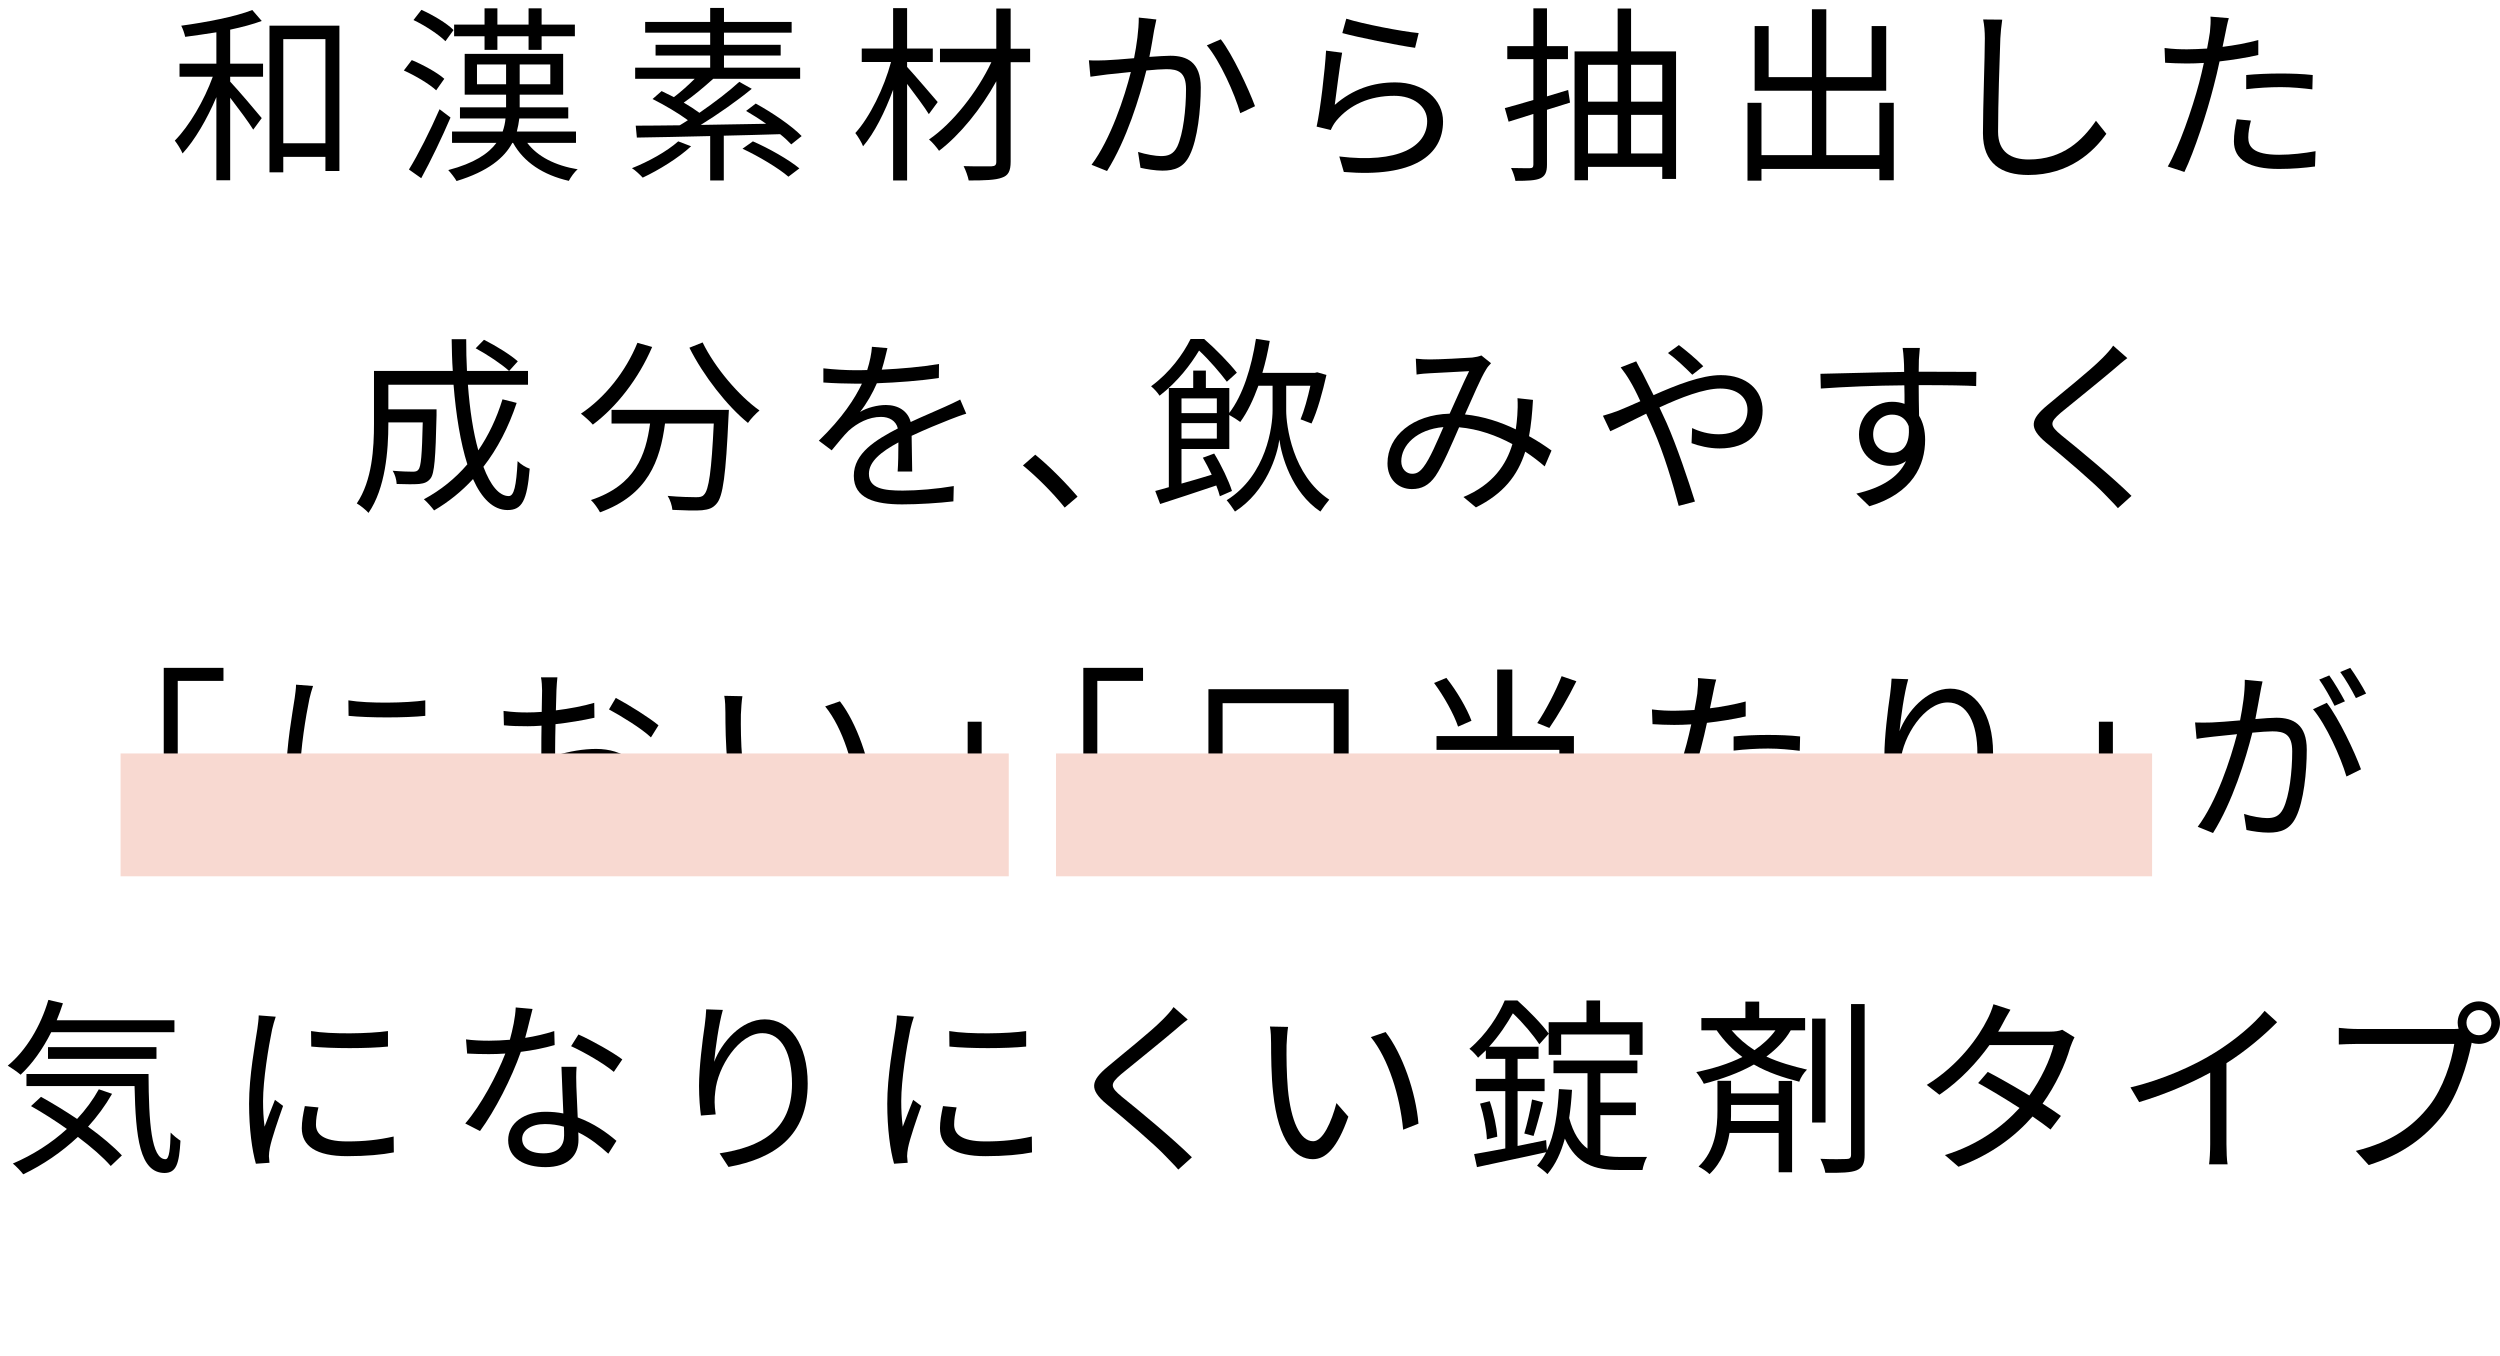 <?xml version="1.0" encoding="UTF-8"?><svg xmlns="http://www.w3.org/2000/svg" width="264.58" height="143.56" viewBox="0 0 264.58 143.56"><defs><style>.cls-1{fill:#f8d9d1;mix-blend-mode:multiply;}.cls-1,.cls-2{stroke-width:0px;}.cls-2{fill:#000;}.cls-3{isolation:isolate;}</style></defs><g class="cls-3"><g id="_レイヤー_2"><g id="_テキスト"><path class="cls-2" d="M24.36,6.74h3.48v1.38h-3.48v.52c.76.8,2.84,3.24,3.34,3.86l-.9,1.22c-.46-.76-1.58-2.26-2.44-3.38v8.74h-1.46v-8.8c-.98,2.32-2.3,4.58-3.58,5.96-.16-.4-.54-1-.82-1.36,1.52-1.52,3.12-4.26,4.02-6.76h-3.52v-1.38h3.9v-3.32c-1.12.18-2.24.34-3.3.48-.08-.36-.24-.84-.42-1.18,2.64-.36,5.76-.96,7.52-1.66l1,1.16c-.92.34-2.1.66-3.34.92v3.6ZM35.92,2.72v15.38h-1.48v-1.5h-4.46v1.64h-1.46V2.72h7.4ZM34.44,15.16V4.14h-4.46v11.02h4.46Z"/><path class="cls-2" d="M46.16,9.56c-.7-.66-2.18-1.54-3.42-2.1l.84-1.1c1.2.5,2.7,1.32,3.44,1.98l-.86,1.22ZM47.68,12.44c-.9,2.1-2.08,4.56-3.1,6.42l-1.3-.92c.94-1.52,2.26-4.12,3.24-6.38l1.16.88ZM47.14,4.36c-.7-.7-2.16-1.66-3.38-2.24l.84-1.08c1.2.54,2.7,1.42,3.4,2.14l-.86,1.18ZM55.8,15.12c1.08,1.44,2.94,2.4,5.34,2.8-.34.26-.74.84-.94,1.22-2.72-.62-4.78-1.98-5.9-4.02h-.08c-.84,1.58-2.56,3.02-5.9,4.04-.18-.32-.6-.86-.88-1.16,2.74-.72,4.26-1.74,5.1-2.88h-4.7v-1.2h5.36c.16-.46.26-.92.3-1.38h-4.82v-1.18h4.88v-1.34h-4.38v-4.32h10.42v4.32h-4.6v1.34h5.14v1.18h-5.18c-.06.46-.14.92-.26,1.38h6.26v1.2h-5.16ZM51.28,3.84h-3.22v-1.24h3.22V.88h1.36v1.72h3.3V.88h1.38v1.72h3.52v1.24h-3.52v1.44h-1.38v-1.44h-3.3v1.44h-1.36v-1.44ZM53.56,8.92v-2.1h-3.08v2.1h3.08ZM58.24,6.82h-3.24v2.1h3.24v-2.1Z"/><path class="cls-2" d="M73.14,15.48c-1.36,1.26-3.42,2.52-5.12,3.32-.26-.28-.8-.8-1.14-1,1.76-.7,3.68-1.76,4.9-2.84l1.36.52ZM83.74,15.28c-.3-.32-.7-.7-1.18-1.08-1.98.06-4,.12-5.96.16v4.74h-1.44v-4.7c-2.94.08-5.66.12-7.76.16l-.12-1.26c1.3,0,2.9-.02,4.66-.04.28-.18.58-.34.86-.54-1-.74-2.5-1.62-3.74-2.24l.96-.84c.4.2.84.42,1.3.64.72-.54,1.54-1.28,2.2-1.94h-6.3v-1.18h7.94v-1.28h-5.78v-1.14h5.78v-1.28h-6.88v-1.14h6.88V.84h1.46v1.48h7.16v1.14h-7.16v1.28h6v1.14h-6v1.28h8.06v1.18h-9.2c-.98.88-2.12,1.84-3.12,2.52.62.36,1.2.74,1.66,1.08,1.56-1.08,3.14-2.28,4.22-3.28l1.32.74c-1.56,1.28-3.58,2.7-5.4,3.82,2.2-.04,4.58-.08,6.92-.12-.7-.5-1.44-.96-2.12-1.36l1.02-.78c1.72.94,3.82,2.36,4.86,3.44l-1.1.88ZM79.68,14.96c1.66.72,3.82,1.94,4.92,2.86l-1.16.88c-1.04-.9-3.14-2.16-4.86-2.96l1.1-.78Z"/><path class="cls-2" d="M98.3,12.08c-.44-.72-1.48-2.12-2.3-3.2v10.22h-1.48v-9.6c-.86,2.34-2,4.62-3.18,5.98-.16-.42-.54-1.04-.82-1.4,1.52-1.66,3.04-4.76,3.78-7.52h-3.1v-1.42h3.32V.86h1.48v4.28h2.72v1.42h-2.72v.52c.74.8,2.74,3.14,3.24,3.72l-.94,1.28ZM109.02,6.58h-2.06v10.52c0,1.02-.26,1.48-.92,1.7-.66.26-1.84.3-3.52.3-.08-.42-.32-1.1-.54-1.52,1.3.04,2.58.02,2.96.02.36-.02.5-.12.5-.48v-8.52c-1.58,2.88-3.86,5.7-6.06,7.36-.26-.38-.7-.9-1.06-1.2,2.5-1.7,5.12-5.04,6.6-8.18h-5.44v-1.42h5.96V.9h1.52v4.26h2.06v1.42Z"/><path class="cls-2" d="M122.38,2.06c-.08.36-.16.78-.24,1.16-.1.58-.28,1.74-.5,2.8.92-.06,1.74-.12,2.22-.12,1.76,0,3.22.68,3.22,3.36,0,2.36-.34,5.48-1.16,7.14-.62,1.32-1.6,1.66-2.9,1.66-.74,0-1.7-.16-2.32-.3l-.26-1.68c.82.26,1.88.44,2.42.44.74,0,1.32-.16,1.74-1.02.62-1.34.92-3.9.92-6.06,0-1.8-.82-2.12-2.08-2.12-.48,0-1.26.06-2.12.14-.72,2.84-2.06,7.28-4.16,10.64l-1.64-.66c2.02-2.7,3.5-7.18,4.16-9.82-1.02.1-1.98.2-2.5.26-.46.06-1.26.16-1.78.24l-.16-1.74c.62.04,1.14.02,1.76,0,.66-.02,1.82-.12,3.02-.22.28-1.42.5-2.96.5-4.3l1.86.2ZM129.2,4.16c1.24,1.6,2.94,5.24,3.62,7.08l-1.56.74c-.58-2.04-2.14-5.52-3.54-7.18l1.48-.64Z"/><path class="cls-2" d="M141.26,11.1c1.9-1.66,4.04-2.38,6.4-2.38,3.04,0,5.06,1.82,5.06,4.14,0,3.56-3.14,5.96-10.5,5.34l-.48-1.64c6.24.76,9.3-1.04,9.3-3.74,0-1.58-1.46-2.68-3.48-2.68-2.64,0-4.72.96-6.12,2.62-.28.34-.46.68-.6,1l-1.5-.36c.4-1.8.88-5.96,1-8.04l1.7.22c-.26,1.36-.6,4.24-.78,5.52ZM142.48,1.98c1.7.54,5.9,1.36,7.66,1.52l-.38,1.56c-1.88-.26-6.18-1.14-7.7-1.56l.42-1.52Z"/><path class="cls-2" d="M166.16,10.86l-2.44.76v5.8c0,.82-.2,1.22-.72,1.46-.5.22-1.3.26-2.62.26-.06-.38-.26-.96-.46-1.36.9.02,1.74.02,1.98.02.28,0,.38-.1.38-.38v-5.36l-2.62.82-.4-1.44c.84-.22,1.88-.52,3.02-.86v-4.32h-2.76v-1.38h2.76V.88h1.44v4h2.22v1.38h-2.22v3.94c.74-.22,1.48-.46,2.24-.68l.2,1.34ZM177.38,5.44v13.5h-1.46v-1.28h-7.86v1.42h-1.42V5.44h4.56V.9h1.42v4.54h4.76ZM168.06,6.86v3.9h3.14v-3.9h-3.14ZM168.06,16.24h3.14v-4.08h-3.14v4.08ZM172.62,6.86v3.9h3.3v-3.9h-3.3ZM175.92,16.24v-4.08h-3.3v4.08h3.3Z"/><path class="cls-2" d="M200.42,10.88v8.2h-1.52v-1.2h-12.48v1.24h-1.48v-8.24h1.48v5.54h5.34v-6.82h-6.06V2.76h1.48v5.4h4.58V.98h1.52v7.18h4.8V2.76h1.54v6.84h-6.34v6.82h5.62v-5.54h1.52Z"/><path class="cls-2" d="M211.9,2.08c-.1.64-.16,1.34-.2,1.98-.08,2.24-.24,6.92-.24,9.88,0,2.18,1.4,2.94,3.24,2.94,3.64,0,5.7-2.04,7.12-4.1l1.1,1.38c-1.34,1.88-3.9,4.36-8.26,4.36-2.84,0-4.8-1.2-4.8-4.42,0-2.94.2-7.94.2-10.04,0-.72-.06-1.42-.18-2l2.02.02Z"/><path class="cls-2" d="M239,5.82c-1.3.3-2.72.52-4.1.68-.18.86-.4,1.78-.62,2.62-.72,2.84-2.06,6.92-3.1,9.08l-1.76-.58c1.18-2.04,2.58-6.06,3.32-8.86.18-.66.34-1.38.5-2.1-.64.04-1.24.06-1.8.06-.88,0-1.6-.04-2.3-.08l-.06-1.56c.94.12,1.66.14,2.38.14.66,0,1.36-.04,2.12-.08.14-.72.24-1.34.3-1.74.06-.56.1-1.22.06-1.64l1.94.16c-.14.44-.28,1.18-.36,1.58l-.3,1.46c1.28-.16,2.58-.4,3.78-.72v1.58ZM238.22,12.76c-.18.66-.28,1.28-.28,1.78,0,.94.44,1.84,3.26,1.84,1.28,0,2.66-.16,3.86-.38l-.06,1.62c-1.06.14-2.38.26-3.82.26-3.12,0-4.76-.96-4.76-2.92,0-.76.12-1.5.3-2.34l1.5.14ZM237.72,7.94c1.04-.1,2.34-.16,3.62-.16,1.14,0,2.36.04,3.42.16l-.04,1.52c-1-.12-2.18-.24-3.34-.24-1.24,0-2.44.08-3.66.22v-1.5Z"/><path class="cls-2" d="M54.68,42.64c-.86,2.58-2.04,4.86-3.52,6.76.74,1.96,1.66,3.1,2.68,3.1.56,0,.8-1.04.94-3.7.34.34.88.68,1.28.8-.28,3.4-.82,4.38-2.34,4.38s-2.74-1.22-3.66-3.28c-1.2,1.3-2.58,2.42-4.12,3.32-.22-.3-.74-.9-1.08-1.18,1.78-.96,3.32-2.2,4.6-3.7-.72-2.26-1.2-5.2-1.46-8.42h-6.9v2.6h5.1v.64c-.1,4.48-.22,6.16-.64,6.68-.3.38-.64.52-1.2.58-.5.04-1.4.04-2.38,0-.02-.46-.18-1.02-.42-1.4.92.08,1.78.1,2.12.1.28,0,.48-.04.6-.22.28-.3.38-1.56.46-5h-3.64v.16c0,2.8-.3,6.82-2.1,9.42-.26-.3-.9-.82-1.24-1,1.64-2.44,1.82-5.86,1.82-8.44v-5.58h8.34c-.08-1.1-.1-2.22-.12-3.36h1.54c0,1.16.02,2.28.08,3.36h6.46v1.46h-6.36c.2,2.66.56,5.04,1.1,6.94,1.08-1.58,1.94-3.38,2.56-5.4l1.5.38ZM51.22,35.96c1.24.62,2.8,1.58,3.58,2.28l-.92,1.02c-.76-.7-2.28-1.72-3.54-2.4l.88-.9Z"/><path class="cls-2" d="M69.02,36.72c-1.44,3.36-3.76,6.34-6.28,8.22-.26-.32-.9-.88-1.26-1.16,2.52-1.68,4.74-4.44,5.98-7.5l1.56.44ZM77.14,43.38s-.02.52-.04.72c-.28,6.14-.58,8.44-1.26,9.2-.42.5-.84.62-1.54.7-.66.06-1.9.02-3.14-.04-.04-.44-.22-1.04-.5-1.48,1.3.12,2.54.14,3,.14.42,0,.66-.04.84-.26.52-.5.8-2.5,1.04-7.54h-5.16c-.52,3.94-1.8,7.56-6.88,9.4-.2-.38-.62-.98-.96-1.3,4.7-1.56,5.8-4.74,6.26-8.1h-4.08v-1.44h12.42ZM74.36,36.24c1.3,2.68,3.86,5.68,6.02,7.2-.38.32-.94.9-1.22,1.32-2.2-1.78-4.72-5-6.2-7.96l1.4-.56Z"/><path class="cls-2" d="M95,49.9c.06-.76.08-2.04.08-3.08-1.84,1-3.12,2.02-3.12,3.32,0,1.56,1.54,1.78,3.58,1.78,1.54,0,3.66-.18,5.4-.48l-.04,1.62c-1.5.18-3.7.32-5.42.32-2.84,0-5.12-.6-5.12-3.02s2.36-3.82,4.66-5.02c-.2-.82-.92-1.22-1.78-1.22-1.3,0-2.5.64-3.42,1.46-.56.54-1.12,1.28-1.8,2.08l-1.36-1.02c2.52-2.44,3.82-4.48,4.56-6.04h-.82c-.84,0-2.18-.04-3.26-.12v-1.5c1.06.12,2.44.2,3.34.2.42,0,.84,0,1.3-.02.28-.88.46-1.78.5-2.46l1.64.14c-.14.56-.32,1.38-.6,2.28,2.02-.1,4.18-.28,6.06-.6l-.02,1.48c-1.96.3-4.4.48-6.56.56-.44,1.02-1.06,2.12-1.78,3.04.72-.46,1.86-.74,2.74-.74,1.28,0,2.32.62,2.62,1.8,1.36-.64,2.56-1.12,3.6-1.6.6-.26,1.08-.5,1.64-.78l.64,1.5c-.5.14-1.22.42-1.74.62-1.12.44-2.54,1.02-4.04,1.72.02,1.14.04,2.82.06,3.78h-1.54Z"/><path class="cls-2" d="M112.68,53.72c-1.28-1.6-3-3.3-4.42-4.46l1.3-1.14c1.44,1.16,3.24,2.98,4.48,4.44l-1.36,1.16Z"/><path class="cls-2" d="M129.84,40.4c-.64-.86-1.86-2.3-2.94-3.3-.88,1.46-2.22,3.26-4.18,4.78-.2-.32-.62-.78-.9-1,2-1.46,3.4-3.42,4.18-5h1.44c1.22,1.06,2.68,2.56,3.46,3.56l-1.06.96ZM136.12,43.44c0,1.56.64,6.86,4.56,9.44-.26.3-.72.92-.94,1.26-3.08-2.06-4.14-6-4.34-7.62-.22,1.62-1.36,5.48-4.7,7.62-.2-.3-.62-.92-.88-1.2,4.24-2.64,4.86-7.86,4.86-9.5v-2.62h-1.5c-.54,1.48-1.16,2.8-1.92,3.84-.26-.2-.8-.54-1.16-.74v3.6h-5.06v3.66c1-.28,2.1-.6,3.2-.94-.3-.62-.62-1.26-.94-1.8l1.2-.44c.76,1.24,1.56,2.92,1.88,3.96l-1.28.56c-.08-.34-.22-.72-.38-1.14-2.1.7-4.24,1.42-5.94,1.96l-.52-1.38c.44-.12.92-.24,1.44-.4v-10.5h2.58v-1.84h1.34v1.84h2.48v2.64c1.44-1.88,2.34-4.78,2.82-7.84l1.46.22c-.2,1.16-.46,2.3-.78,3.38h5.56l.24-.06.98.28c-.4,1.78-.96,3.84-1.58,5.14l-1.16-.44c.38-.9.76-2.28,1.04-3.56h-2.56v2.62ZM125.04,42.16v1.56h3.74v-1.56h-3.74ZM128.78,46.42v-1.64h-3.74v1.64h3.74Z"/><path class="cls-2" d="M163.48,49.36c-.6-.52-1.3-1.06-2.06-1.56-.82,2.58-2.34,4.46-5.22,5.9l-1.32-1.1c3.14-1.32,4.54-3.44,5.18-5.6-1.66-.9-3.58-1.6-5.64-1.78-.76,1.74-1.74,4.06-2.5,5.16-.7,1-1.48,1.38-2.5,1.38-1.46,0-2.58-1.06-2.58-2.72,0-2.92,2.7-5.16,6.58-5.26.72-1.56,1.44-3.26,2.06-4.5-.78.06-3.18.16-4.1.22-.44.02-1,.06-1.46.14l-.08-1.68c.5.06,1.08.08,1.5.08,1.04,0,3.64-.14,4.48-.2.36-.04.7-.12.96-.22l1.02.82c-.2.22-.38.4-.52.66-.56.88-1.4,2.9-2.24,4.76,1.98.2,3.8.82,5.38,1.58.08-.5.12-1,.16-1.48.04-.54.06-1.18.02-1.82l1.64.18c-.08,1.42-.2,2.68-.42,3.84.94.52,1.74,1.06,2.38,1.52l-.72,1.68ZM152.76,45.2c-2.84.24-4.46,1.94-4.46,3.62,0,.84.56,1.32,1.14,1.32.46,0,.78-.16,1.2-.7.7-.9,1.44-2.7,2.12-4.24Z"/><path class="cls-2" d="M173.16,38.24c.16.32.5.96.7,1.3.34.66.74,1.46,1.14,2.28,2.38-1.06,5.06-2.12,7.12-2.12,2.74,0,4.42,1.58,4.42,3.74,0,2.28-1.46,4.02-4.56,4.02-1.1,0-2.22-.28-2.96-.56l.06-1.6c.74.36,1.74.66,2.8.66,2.18,0,3.06-1.18,3.06-2.58,0-1.2-.92-2.26-2.88-2.26-1.72,0-4.16.94-6.44,2,.26.54.52,1.1.76,1.64,1.08,2.44,2.32,6.14,3,8.32l-1.72.46c-.62-2.34-1.56-5.54-2.7-8.12-.24-.56-.5-1.12-.74-1.64-1.52.74-2.9,1.46-3.8,1.86l-.78-1.64c.58-.16,1.28-.4,1.64-.54.66-.26,1.46-.62,2.32-1-.4-.88-.78-1.62-1.12-2.18-.24-.42-.64-1-.96-1.4l1.64-.64ZM179.1,39.66c-.76-.76-1.72-1.68-2.58-2.3l1.16-.84c.66.5,1.84,1.46,2.58,2.24l-1.16.9Z"/><path class="cls-2" d="M203.06,40.76c0,1.12.02,2.34.04,3.24.42.68.64,1.56.64,2.54,0,2.68-1.3,5.66-5.9,7.04l-1.38-1.34c2.6-.6,4.44-1.68,5.26-3.44-.48.34-1.04.5-1.7.5-1.68,0-3.28-1.18-3.28-3.32,0-1.96,1.62-3.46,3.5-3.46.48,0,.92.08,1.32.22,0-.58,0-1.28-.02-1.96-3,.02-6.36.16-8.84.34l-.04-1.56c2.2-.04,5.92-.16,8.86-.2,0-.56-.02-1.02-.04-1.3-.02-.42-.08-1-.12-1.24h1.82l-.1,1.24c0,.3-.02.76-.02,1.28h.3c2.4,0,4.84.02,5.8.02l-.02,1.5c-1.12-.06-2.92-.1-5.82-.1h-.26ZM202,45.1c-.32-.86-.98-1.22-1.76-1.22-1.02,0-2,.8-2,2.08s.92,1.96,2.02,1.96c1.16,0,1.92-.94,1.74-2.82Z"/><path class="cls-2" d="M225.14,37.9c-.44.32-1.04.84-1.36,1.12-1.38,1.18-4.22,3.46-5.68,4.66-1.2,1.04-1.2,1.34.08,2.4,1.8,1.44,5.46,4.48,7.4,6.4l-1.44,1.3c-.4-.48-.94-.98-1.36-1.44-1.08-1.16-4.38-3.98-6.24-5.5-1.86-1.56-1.66-2.46.14-3.96,1.48-1.26,4.48-3.62,5.82-4.98.4-.4.92-.96,1.14-1.32l1.5,1.32Z"/><path class="cls-2" d="M17.33,70.68h6.32v1.38h-4.84v11.56h-1.48v-12.94Z"/><path class="cls-2" d="M33.13,72.6c-.12.34-.3.98-.38,1.34-.38,1.82-.96,5.36-.96,7.58,0,.96.04,1.76.16,2.72.34-.9.78-2.06,1.1-2.84l.86.64c-.5,1.4-1.22,3.5-1.4,4.44-.06.28-.1.66-.1.88l.06.7-1.44.1c-.4-1.4-.72-3.68-.72-6.36,0-2.92.64-6.32.88-7.94.06-.46.14-.98.14-1.4l1.8.14ZM37.65,82.2c-.18.72-.26,1.28-.26,1.82,0,.9.6,1.78,3.32,1.78,1.78,0,3.3-.16,4.9-.52l.02,1.68c-1.22.24-2.88.4-4.94.4-3.32,0-4.8-1.1-4.8-2.96,0-.72.14-1.5.32-2.34l1.44.14ZM36.87,74.12c2.16.36,6.16.28,8.14,0v1.64c-2.12.22-5.96.22-8.12,0l-.02-1.64Z"/><path class="cls-2" d="M58.75,79.98c1.5-.48,3.04-.72,4.34-.72,2.88,0,4.96,1.58,4.96,3.94s-1.5,3.92-4.22,4.58c-.88.2-1.76.24-2.44.26l-.56-1.58c.74,0,1.56.02,2.32-.14,1.74-.32,3.32-1.26,3.32-3.1,0-1.68-1.52-2.58-3.4-2.58-1.48,0-2.88.28-4.3.78.04,1.68.08,3.42.08,4.28,0,1.84-.7,2.42-1.76,2.42-1.56,0-4.14-1.5-4.14-3.28,0-1.62,2.06-3.34,4.34-4.32v-1.12c0-.8,0-1.72.02-2.6-.54.04-1.04.06-1.46.06-.9,0-1.76-.02-2.52-.1l-.04-1.52c1.08.14,1.8.16,2.52.16.46,0,.98-.02,1.52-.06.02-1.04.04-1.9.04-2.26,0-.4-.04-1.06-.12-1.4h1.74c-.04.36-.08.9-.1,1.36-.02.48-.04,1.26-.06,2.14,1.44-.18,2.94-.46,4.06-.8l.02,1.58c-1.16.26-2.68.52-4.12.68-.02.94-.04,1.88-.04,2.68v.66ZM57.37,85.5c0-.72-.04-2.06-.06-3.5-1.6.76-2.78,1.88-2.78,2.78s1.36,1.68,2.14,1.68c.46,0,.7-.34.7-.96ZM65.17,73.86c1.4.74,3.56,2.1,4.52,2.9l-.8,1.28c-.98-.94-3.18-2.28-4.44-2.96l.72-1.22Z"/><path class="cls-2" d="M78.41,75.6c-.02,1.24,0,3.06.14,4.68.32,3.32,1.28,5.5,2.68,5.5,1.02,0,1.94-2.04,2.46-4.04l1.26,1.44c-1.18,3.36-2.4,4.5-3.76,4.5-1.86,0-3.66-1.86-4.2-7-.2-1.72-.22-4.12-.22-5.28,0-.46-.02-1.28-.12-1.76l1.92.04c-.08.48-.14,1.4-.16,1.92ZM92.37,83.92l-1.62.64c-.34-3.56-1.54-7.48-3.42-9.8l1.56-.54c1.78,2.3,3.2,6.36,3.48,9.7Z"/><path class="cls-2" d="M103.89,89.32h-6.32v-1.38h4.84v-11.56h1.48v12.94Z"/><path class="cls-2" d="M114.65,70.68h6.32v1.38h-4.84v11.56h-1.48v-12.94Z"/><path class="cls-2" d="M142.73,72.94v15.6h-1.58v-1.6h-11.76v1.7h-1.5v-15.7h14.84ZM141.15,85.44v-11.02h-11.76v11.02h11.76Z"/><path class="cls-2" d="M160.05,77.9h6.52v11.24h-1.54v-.88h-13.38v-1.46h13.38v-3.1h-12.34v-1.44h12.34v-2.9h-13v-1.46h6.42v-7.04h1.6v7.04ZM154.31,76.9c-.42-1.28-1.5-3.22-2.54-4.62l1.3-.54c1.12,1.4,2.2,3.28,2.66,4.54l-1.42.62ZM166.83,72.1c-.84,1.7-1.96,3.64-2.86,4.94l-1.28-.52c.88-1.3,1.98-3.42,2.58-4.96l1.56.54Z"/><path class="cls-2" d="M184.75,75.82c-1.3.3-2.72.52-4.1.68-.18.86-.4,1.78-.62,2.62-.72,2.84-2.06,6.92-3.1,9.08l-1.76-.58c1.18-2.04,2.58-6.06,3.32-8.86.18-.66.34-1.38.5-2.1-.64.04-1.24.06-1.8.06-.88,0-1.6-.04-2.3-.08l-.06-1.56c.94.12,1.66.14,2.38.14.66,0,1.36-.04,2.12-.08.14-.72.24-1.34.3-1.74.06-.56.1-1.22.06-1.64l1.94.16c-.14.44-.28,1.18-.36,1.58l-.3,1.46c1.28-.16,2.58-.4,3.78-.72v1.58ZM183.97,82.76c-.18.66-.28,1.28-.28,1.78,0,.94.44,1.84,3.26,1.84,1.28,0,2.66-.16,3.86-.38l-.06,1.62c-1.06.14-2.38.26-3.82.26-3.12,0-4.76-.96-4.76-2.92,0-.76.12-1.5.3-2.34l1.5.14ZM183.47,77.94c1.04-.1,2.34-.16,3.62-.16,1.14,0,2.36.04,3.42.16l-.04,1.52c-1-.12-2.18-.24-3.34-.24-1.24,0-2.44.08-3.66.22v-1.5Z"/><path class="cls-2" d="M201.95,71.88c-.42,1.46-.8,4.12-.92,5.5.78-2.04,2.86-4.5,5.36-4.5,2.64,0,4.54,2.64,4.54,6.8,0,5.5-3.46,7.92-8.38,8.82l-.94-1.44c4.3-.66,7.66-2.38,7.66-7.36,0-3.12-1.04-5.36-3.14-5.36-2.46,0-4.74,3.58-4.98,6.18-.1.76-.1,1.44.04,2.42l-1.56.12c-.1-.74-.2-1.86-.2-3.14,0-1.88.36-4.8.6-6.4.08-.62.14-1.22.16-1.7l1.76.06Z"/><path class="cls-2" d="M223.61,89.32h-6.32v-1.38h4.84v-11.56h1.48v12.94Z"/><path class="cls-2" d="M239.45,72.12c-.08.38-.18.78-.24,1.18-.12.58-.3,1.74-.52,2.8.92-.08,1.74-.14,2.22-.14,1.78,0,3.22.7,3.22,3.38,0,2.36-.32,5.48-1.14,7.14-.64,1.32-1.62,1.64-2.9,1.64-.76,0-1.7-.14-2.34-.28l-.26-1.7c.84.28,1.88.44,2.44.44.72,0,1.3-.16,1.72-1.02.64-1.32.94-3.9.94-6.04,0-1.8-.82-2.12-2.1-2.12-.48,0-1.26.06-2.12.14-.72,2.84-2.08,7.3-4.16,10.62l-1.62-.66c2.02-2.7,3.48-7.16,4.16-9.8-1.04.1-1.98.2-2.5.26-.48.06-1.28.14-1.78.24l-.16-1.74c.62.02,1.12.02,1.76,0,.66-.02,1.8-.12,3-.22.28-1.42.52-2.96.5-4.3l1.88.18ZM246.25,74.38c1.24,1.6,2.96,5.2,3.62,7.04l-1.54.76c-.6-2.04-2.16-5.5-3.54-7.12l1.46-.68ZM247.07,74.7c-.4-.8-1.08-2.02-1.62-2.78l1.06-.44c.5.7,1.24,1.94,1.66,2.74l-1.1.48ZM249.33,73.88c-.44-.86-1.1-2-1.66-2.76l1.06-.44c.52.72,1.3,1.98,1.68,2.72l-1.08.48Z"/><path class="cls-2" d="M5.42,109.24c-.9,1.8-2.02,3.36-3.24,4.5-.3-.26-.96-.72-1.36-.96,1.94-1.6,3.48-4.16,4.3-6.96l1.54.36c-.2.62-.42,1.22-.66,1.8h12.46v1.26H5.42ZM11.86,115.76c-.72,1.26-1.58,2.42-2.54,3.48,1.44,1.04,2.72,2.12,3.58,3.04l-1.18,1.12c-.8-.92-2.04-2-3.48-3.08-1.72,1.62-3.7,2.96-5.78,3.96-.22-.3-.78-.88-1.1-1.14,2.1-.9,4.06-2.14,5.72-3.66-1.24-.88-2.56-1.72-3.8-2.42l1.06-.98c1.22.68,2.54,1.48,3.82,2.34.9-.96,1.68-2.02,2.3-3.14l1.4.48ZM15.72,113.66c.02,5.16.3,9.02,1.8,9.02.4,0,.5-1.14.54-2.82.28.3.72.66,1.04.86-.14,2.5-.46,3.4-1.68,3.42-2.64-.02-3.06-3.74-3.18-9.2H2.8v-1.28h12.92ZM5.08,112.06v-1.24h11.48v1.24H5.08Z"/><path class="cls-2" d="M29.18,107.6c-.12.34-.3.98-.38,1.34-.38,1.82-.96,5.36-.96,7.58,0,.96.04,1.76.16,2.72.34-.9.78-2.06,1.1-2.84l.86.64c-.5,1.4-1.22,3.5-1.4,4.44-.06.28-.1.66-.1.88l.06.7-1.44.1c-.4-1.4-.72-3.68-.72-6.36,0-2.92.64-6.32.88-7.94.06-.46.14-.98.14-1.4l1.8.14ZM33.7,117.2c-.18.72-.26,1.28-.26,1.82,0,.9.6,1.78,3.32,1.78,1.78,0,3.3-.16,4.9-.52l.02,1.68c-1.22.24-2.88.4-4.94.4-3.32,0-4.8-1.1-4.8-2.96,0-.72.14-1.5.32-2.34l1.44.14ZM32.92,109.12c2.16.36,6.16.28,8.14,0v1.64c-2.12.22-5.96.22-8.12,0l-.02-1.64Z"/><path class="cls-2" d="M58.7,110.6c-1.04.3-2.28.56-3.58.72-.98,2.8-2.74,6.24-4.32,8.38l-1.56-.8c1.66-1.92,3.34-5.08,4.24-7.4-.58.04-1.16.06-1.74.06-.74,0-1.56-.02-2.3-.06l-.12-1.5c.74.1,1.58.14,2.44.14.7,0,1.44-.04,2.2-.1.3-1.1.58-2.36.62-3.42l1.78.16c-.2.72-.46,1.92-.78,3.06,1.04-.16,2.08-.4,3.08-.72l.04,1.48ZM61.02,112.9c-.06.82-.04,1.4-.02,2.14.02.72.1,2.02.14,3.22,1.7.62,3.08,1.6,4.1,2.48l-.86,1.36c-.84-.76-1.9-1.64-3.18-2.26.02.3.02.58.02.8,0,1.58-1.04,2.88-3.48,2.88-2.18,0-3.96-.9-3.96-2.86,0-1.82,1.72-3,3.96-3,.66,0,1.3.06,1.88.18-.06-1.62-.16-3.56-.2-4.94h1.6ZM59.68,119.24c-.62-.18-1.3-.28-2-.28-1.46,0-2.42.66-2.42,1.56s.74,1.54,2.28,1.54c1.62,0,2.16-.9,2.16-1.88,0-.26,0-.58-.02-.94ZM64.96,113.44c-1.06-.9-3.2-2.12-4.52-2.72l.78-1.24c1.44.64,3.7,1.92,4.64,2.64l-.9,1.32Z"/><path class="cls-2" d="M76.5,106.88c-.42,1.46-.8,4.12-.92,5.5.78-2.04,2.86-4.5,5.36-4.5,2.64,0,4.54,2.64,4.54,6.8,0,5.5-3.46,7.92-8.38,8.82l-.94-1.44c4.3-.66,7.66-2.38,7.66-7.36,0-3.12-1.04-5.36-3.14-5.36-2.46,0-4.74,3.58-4.98,6.18-.1.76-.1,1.44.04,2.42l-1.56.12c-.1-.74-.2-1.86-.2-3.14,0-1.88.36-4.8.6-6.4.08-.62.14-1.22.16-1.7l1.76.06Z"/><path class="cls-2" d="M96.72,107.6c-.12.34-.3.98-.38,1.34-.38,1.82-.96,5.36-.96,7.58,0,.96.04,1.76.16,2.72.34-.9.78-2.06,1.1-2.84l.86.64c-.5,1.4-1.22,3.5-1.4,4.44-.06.28-.1.66-.1.88l.06.7-1.44.1c-.4-1.4-.72-3.68-.72-6.36,0-2.92.64-6.32.88-7.94.06-.46.14-.98.14-1.4l1.8.14ZM101.24,117.2c-.18.72-.26,1.28-.26,1.82,0,.9.6,1.78,3.32,1.78,1.78,0,3.3-.16,4.9-.52l.02,1.68c-1.22.24-2.88.4-4.94.4-3.32,0-4.8-1.1-4.8-2.96,0-.72.14-1.5.32-2.34l1.44.14ZM100.46,109.12c2.16.36,6.16.28,8.14,0v1.64c-2.12.22-5.96.22-8.12,0l-.02-1.64Z"/><path class="cls-2" d="M125.7,107.9c-.44.32-1.04.84-1.36,1.12-1.38,1.18-4.22,3.46-5.68,4.66-1.2,1.04-1.2,1.34.08,2.4,1.8,1.44,5.46,4.48,7.4,6.4l-1.44,1.3c-.4-.48-.94-.98-1.36-1.44-1.08-1.16-4.38-3.98-6.24-5.5-1.86-1.56-1.66-2.46.14-3.96,1.48-1.26,4.48-3.62,5.82-4.98.4-.4.92-.96,1.14-1.32l1.5,1.32Z"/><path class="cls-2" d="M136.16,110.6c-.02,1.24,0,3.06.14,4.68.32,3.32,1.28,5.5,2.68,5.5,1.02,0,1.94-2.04,2.46-4.04l1.26,1.44c-1.18,3.36-2.4,4.5-3.76,4.5-1.86,0-3.66-1.86-4.2-7-.2-1.72-.22-4.12-.22-5.28,0-.46-.02-1.28-.12-1.76l1.92.04c-.08.48-.14,1.4-.16,1.92ZM150.12,118.92l-1.62.64c-.34-3.56-1.54-7.48-3.42-9.8l1.56-.54c1.78,2.3,3.2,6.36,3.48,9.7Z"/><path class="cls-2" d="M174.31,122.44c-.22.34-.42,1-.48,1.38h-2.56c-2.48,0-4.4-.58-5.66-3.32-.4,1.48-.98,2.74-1.84,3.76-.22-.24-.78-.68-1.1-.9.38-.42.7-.9.96-1.42-2.58.58-5.28,1.12-7.32,1.58l-.3-1.38c.92-.16,2.06-.36,3.3-.6v-6.06h-3.12v-1.3h3.12v-2.12h-2.06v-.9c-.26.26-.54.52-.82.78-.22-.3-.66-.76-.92-.94,1.8-1.52,3.08-3.54,3.74-5.12h1.34c1.16,1.04,2.62,2.52,3.32,3.52l-1,1.12c-.58-.9-1.74-2.3-2.8-3.28-.6,1.06-1.42,2.34-2.52,3.54h5.24v1.28h-2.22v2.12h2.86v1.3h-2.86v5.8c.98-.2,2-.42,3.02-.62l.08,1.1c.82-1.7,1.14-3.94,1.28-6.5l1.38.08c-.06,1.06-.16,2.04-.3,2.98.44,1.62,1.12,2.64,1.94,3.24v-7.98h-3.6v-1.34h8.88v1.34h-3.92v3.1h3.76v1.34h-3.76v4.2c.62.16,1.3.22,2,.22h2.94ZM157.66,116.54c.42,1.2.74,2.74.8,3.76l-1.1.28c-.04-1.04-.34-2.58-.72-3.78l1.02-.26ZM161.32,119.96c.28-.96.66-2.54.82-3.6l1.16.3c-.32,1.22-.7,2.64-1,3.56l-.98-.26ZM163.9,111.64v-3.46h4v-2.3h1.44v2.3h4.5v3.46h-1.38v-2.16h-7.24v2.16h-1.32Z"/><path class="cls-2" d="M189.52,109.04c-.64,1.1-1.54,2-2.58,2.78,1.34.62,2.78,1.02,4.3,1.38-.32.3-.68.84-.82,1.28-1.7-.44-3.3-.96-4.8-1.82-1.58.9-3.4,1.54-5.3,2.04-.14-.32-.54-.92-.8-1.24,1.76-.36,3.44-.88,4.88-1.6-.98-.72-1.9-1.64-2.72-2.82h-1.62v-1.3h4.66v-1.74h1.46v1.74h4.86v1.3h-1.52ZM188.24,114.4h1.42v9.66h-1.42v-4.16h-5.2c-.24,1.54-.82,3.12-2.12,4.36-.26-.26-.8-.62-1.16-.8,1.8-1.7,2-4.1,2-5.9v-3.18h1.44v1.34h5.04v-1.32ZM188.24,118.64v-1.7h-5.04v.64c0,.34,0,.7-.02,1.06h5.06ZM183.26,109.04c.74.86,1.54,1.54,2.42,2.1.88-.6,1.64-1.3,2.22-2.1h-4.64ZM193.2,118.8h-1.42v-11h1.42v11ZM197.34,106.26v15.94c0,.96-.24,1.4-.86,1.66-.6.24-1.62.28-3.3.26-.06-.4-.3-1.06-.52-1.48,1.28.06,2.42.04,2.74.02.36,0,.5-.12.5-.46v-15.94h1.44Z"/><path class="cls-2" d="M219.55,109.78c-.16.28-.34.76-.46,1.08-.5,1.76-1.52,3.98-2.92,5.94.76.48,1.44.94,1.94,1.3l-1.1,1.44c-.48-.38-1.14-.86-1.9-1.38-1.8,2.06-4.32,4.02-7.84,5.32l-1.44-1.24c3.48-1.06,6.08-2.98,7.9-4.98-1.58-1.02-3.26-2.02-4.38-2.64l1.02-1.18c1.16.6,2.84,1.56,4.4,2.5,1.22-1.7,2.2-3.76,2.58-5.34h-6.8c-1.28,1.78-3.06,3.74-5.3,5.26l-1.34-1.04c3.44-2.12,5.52-5.12,6.42-6.94.2-.36.5-1.08.64-1.6l1.8.58c-.32.52-.68,1.2-.88,1.58-.12.24-.26.48-.42.74h5.46c.54,0,.98-.06,1.32-.2l1.3.8Z"/><path class="cls-2" d="M240.99,108.18c-1.38,1.4-3.3,3.04-5.36,4.34v8.56c0,.76.04,1.74.12,2.14h-1.96c.06-.38.12-1.38.12-2.14v-7.56c-2.14,1.18-4.9,2.34-7.52,3.12l-.92-1.56c3.34-.78,6.74-2.3,8.94-3.68,2.04-1.26,4.14-3,5.26-4.42l1.32,1.2Z"/><path class="cls-2" d="M259.54,108.9c.2,0,.42,0,.66-.02-.06-.2-.1-.42-.1-.64,0-1.24,1-2.26,2.24-2.26s2.24,1.02,2.24,2.26-1,2.24-2.24,2.24c-.26,0-.52-.04-.76-.12l-.04.22c-.44,2.1-1.4,5.32-2.98,7.38-1.84,2.34-4.22,4.2-7.88,5.34l-1.36-1.5c3.88-.96,6.12-2.66,7.8-4.8,1.42-1.82,2.34-4.6,2.62-6.52h-10.24c-.78,0-1.48.04-1.98.06v-1.76c.54.06,1.34.12,2,.12h10.02ZM263.67,108.24c0-.72-.6-1.34-1.32-1.34s-1.32.62-1.32,1.34.58,1.32,1.32,1.32,1.32-.6,1.32-1.32Z"/><rect class="cls-1" x="12.76" y="79.74" width="94" height="13"/><rect class="cls-1" x="111.76" y="79.74" width="116" height="13"/></g></g></g></svg>